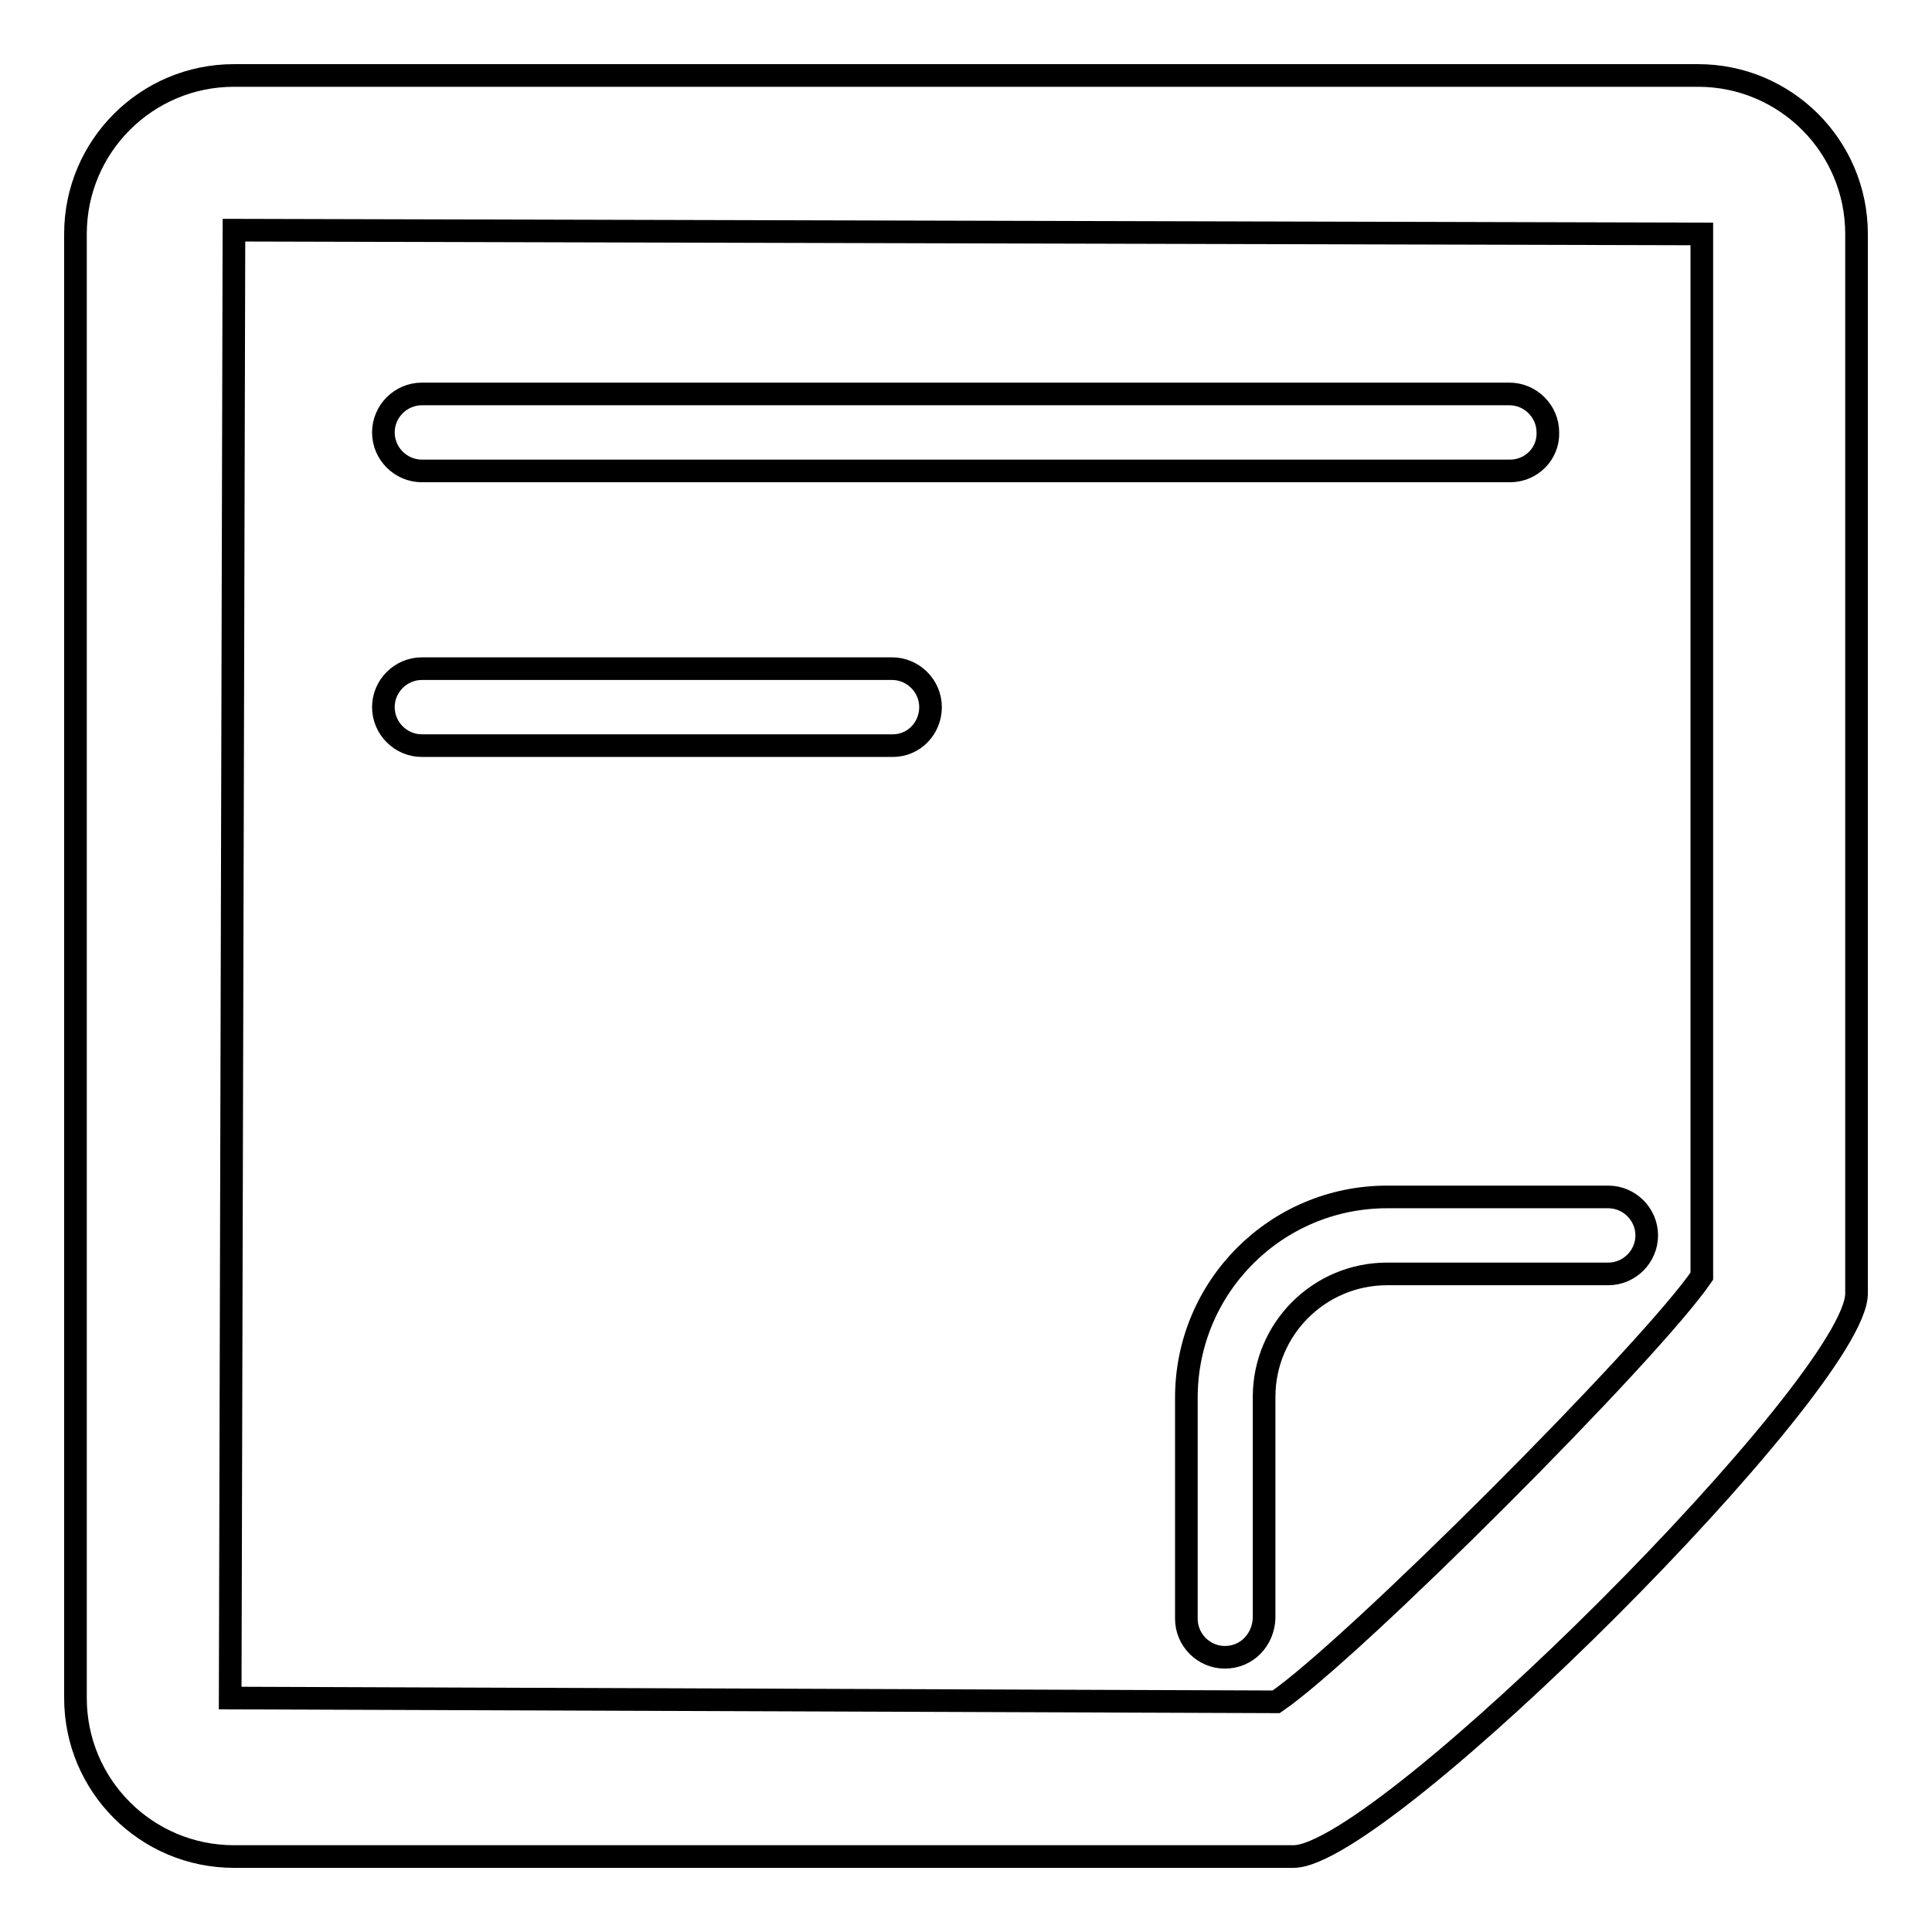 <?xml version="1.0" encoding="utf-8"?>
<!-- Svg Vector Icons : http://www.onlinewebfonts.com/icon -->
<!DOCTYPE svg PUBLIC "-//W3C//DTD SVG 1.1//EN" "http://www.w3.org/Graphics/SVG/1.1/DTD/svg11.dtd">
<svg version="1.1" xmlns="http://www.w3.org/2000/svg" xmlns:xlink="http://www.w3.org/1999/xlink" x="0px" y="0px" viewBox="0 0 256 256" enable-background="new 0 0 256 256" xml:space="preserve">
<g><g><path stroke-width="3" fill-opacity="0" stroke="#000000"  d="M171.4,246H31c-11.6,0-21-9.4-21-21V31c0-11.6,9.4-21,21-21H225c11.6,0,21,9.4,21,21v140.4C246,183.2,183.2,246,171.4,246z M31,30.5L30.5,225l138.6,0.5c10.1-6.9,49.5-46.3,56.4-56.4V31L31,30.5z"/><path stroke-width="3" fill-opacity="0" stroke="#000000"  d="M162.3,219.6c-2.8,0-5.1-2.3-5.1-5.1v-29.3c0-14.7,11.9-26.6,26.6-26.6h29.3c2.8,0,5.1,2.3,5.1,5.1s-2.3,5.1-5.1,5.1h-29.3c-9,0-16.3,7.3-16.3,16.3v29.3C167.4,217.3,165.2,219.6,162.3,219.6z"/><path stroke-width="3" fill-opacity="0" stroke="#000000"  d="M200.1,62.4H55.9c-2.8,0-5.1-2.3-5.1-5.1c0-2.8,2.3-5.1,5.1-5.1h144.1c2.8,0,5.1,2.3,5.1,5.1C205.2,60.1,202.9,62.4,200.1,62.4z"/><path stroke-width="3" fill-opacity="0" stroke="#000000"  d="M118.3,98.8H55.9c-2.8,0-5.1-2.3-5.1-5.1s2.3-5.1,5.1-5.1h62.3c2.8,0,5.1,2.3,5.1,5.1S121.1,98.8,118.3,98.8z"/></g></g>
</svg>